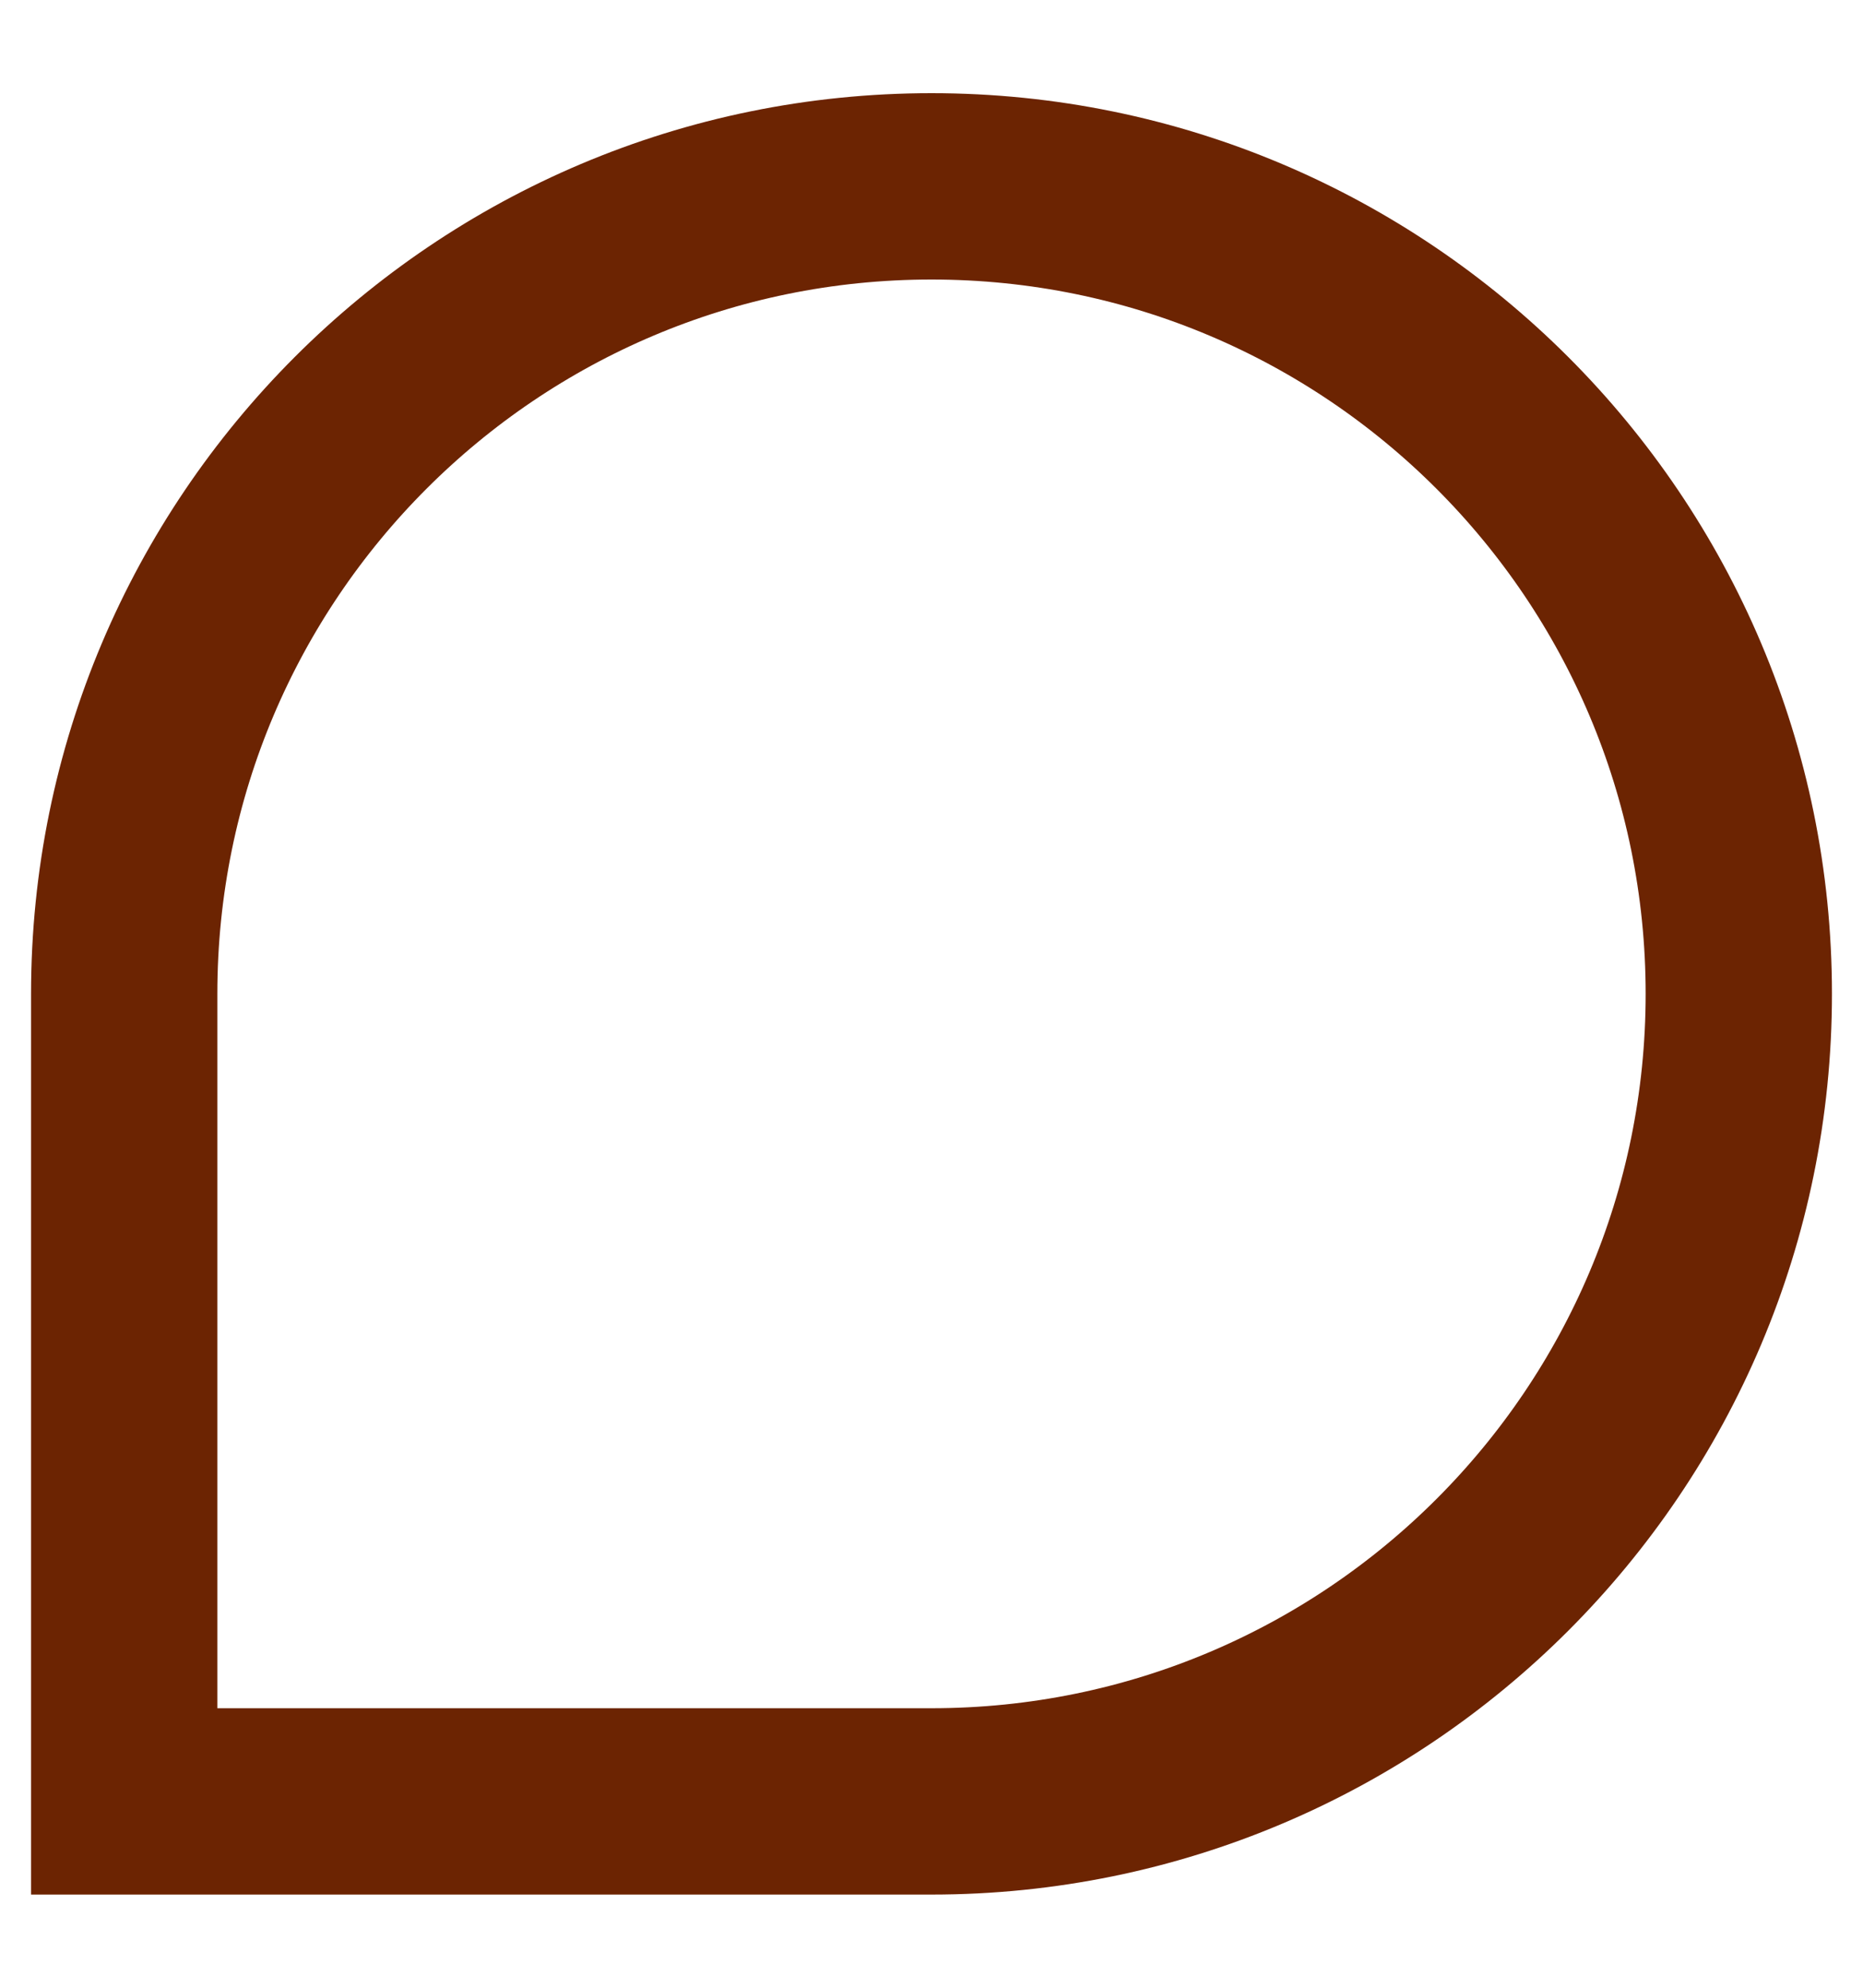 <svg xmlns="http://www.w3.org/2000/svg" width="15" height="16" viewBox="0 0 15 16" fill="none"><path id="Rectangle 482" d="M1 8C1 4.41 3.91 1.5 7.5 1.5C11.09 1.5 14 4.41 14 8C14 11.59 11.09 14.5 7.5 14.5H1V8Z" stroke="#6C2402" stroke-width="1.5"></path></svg>